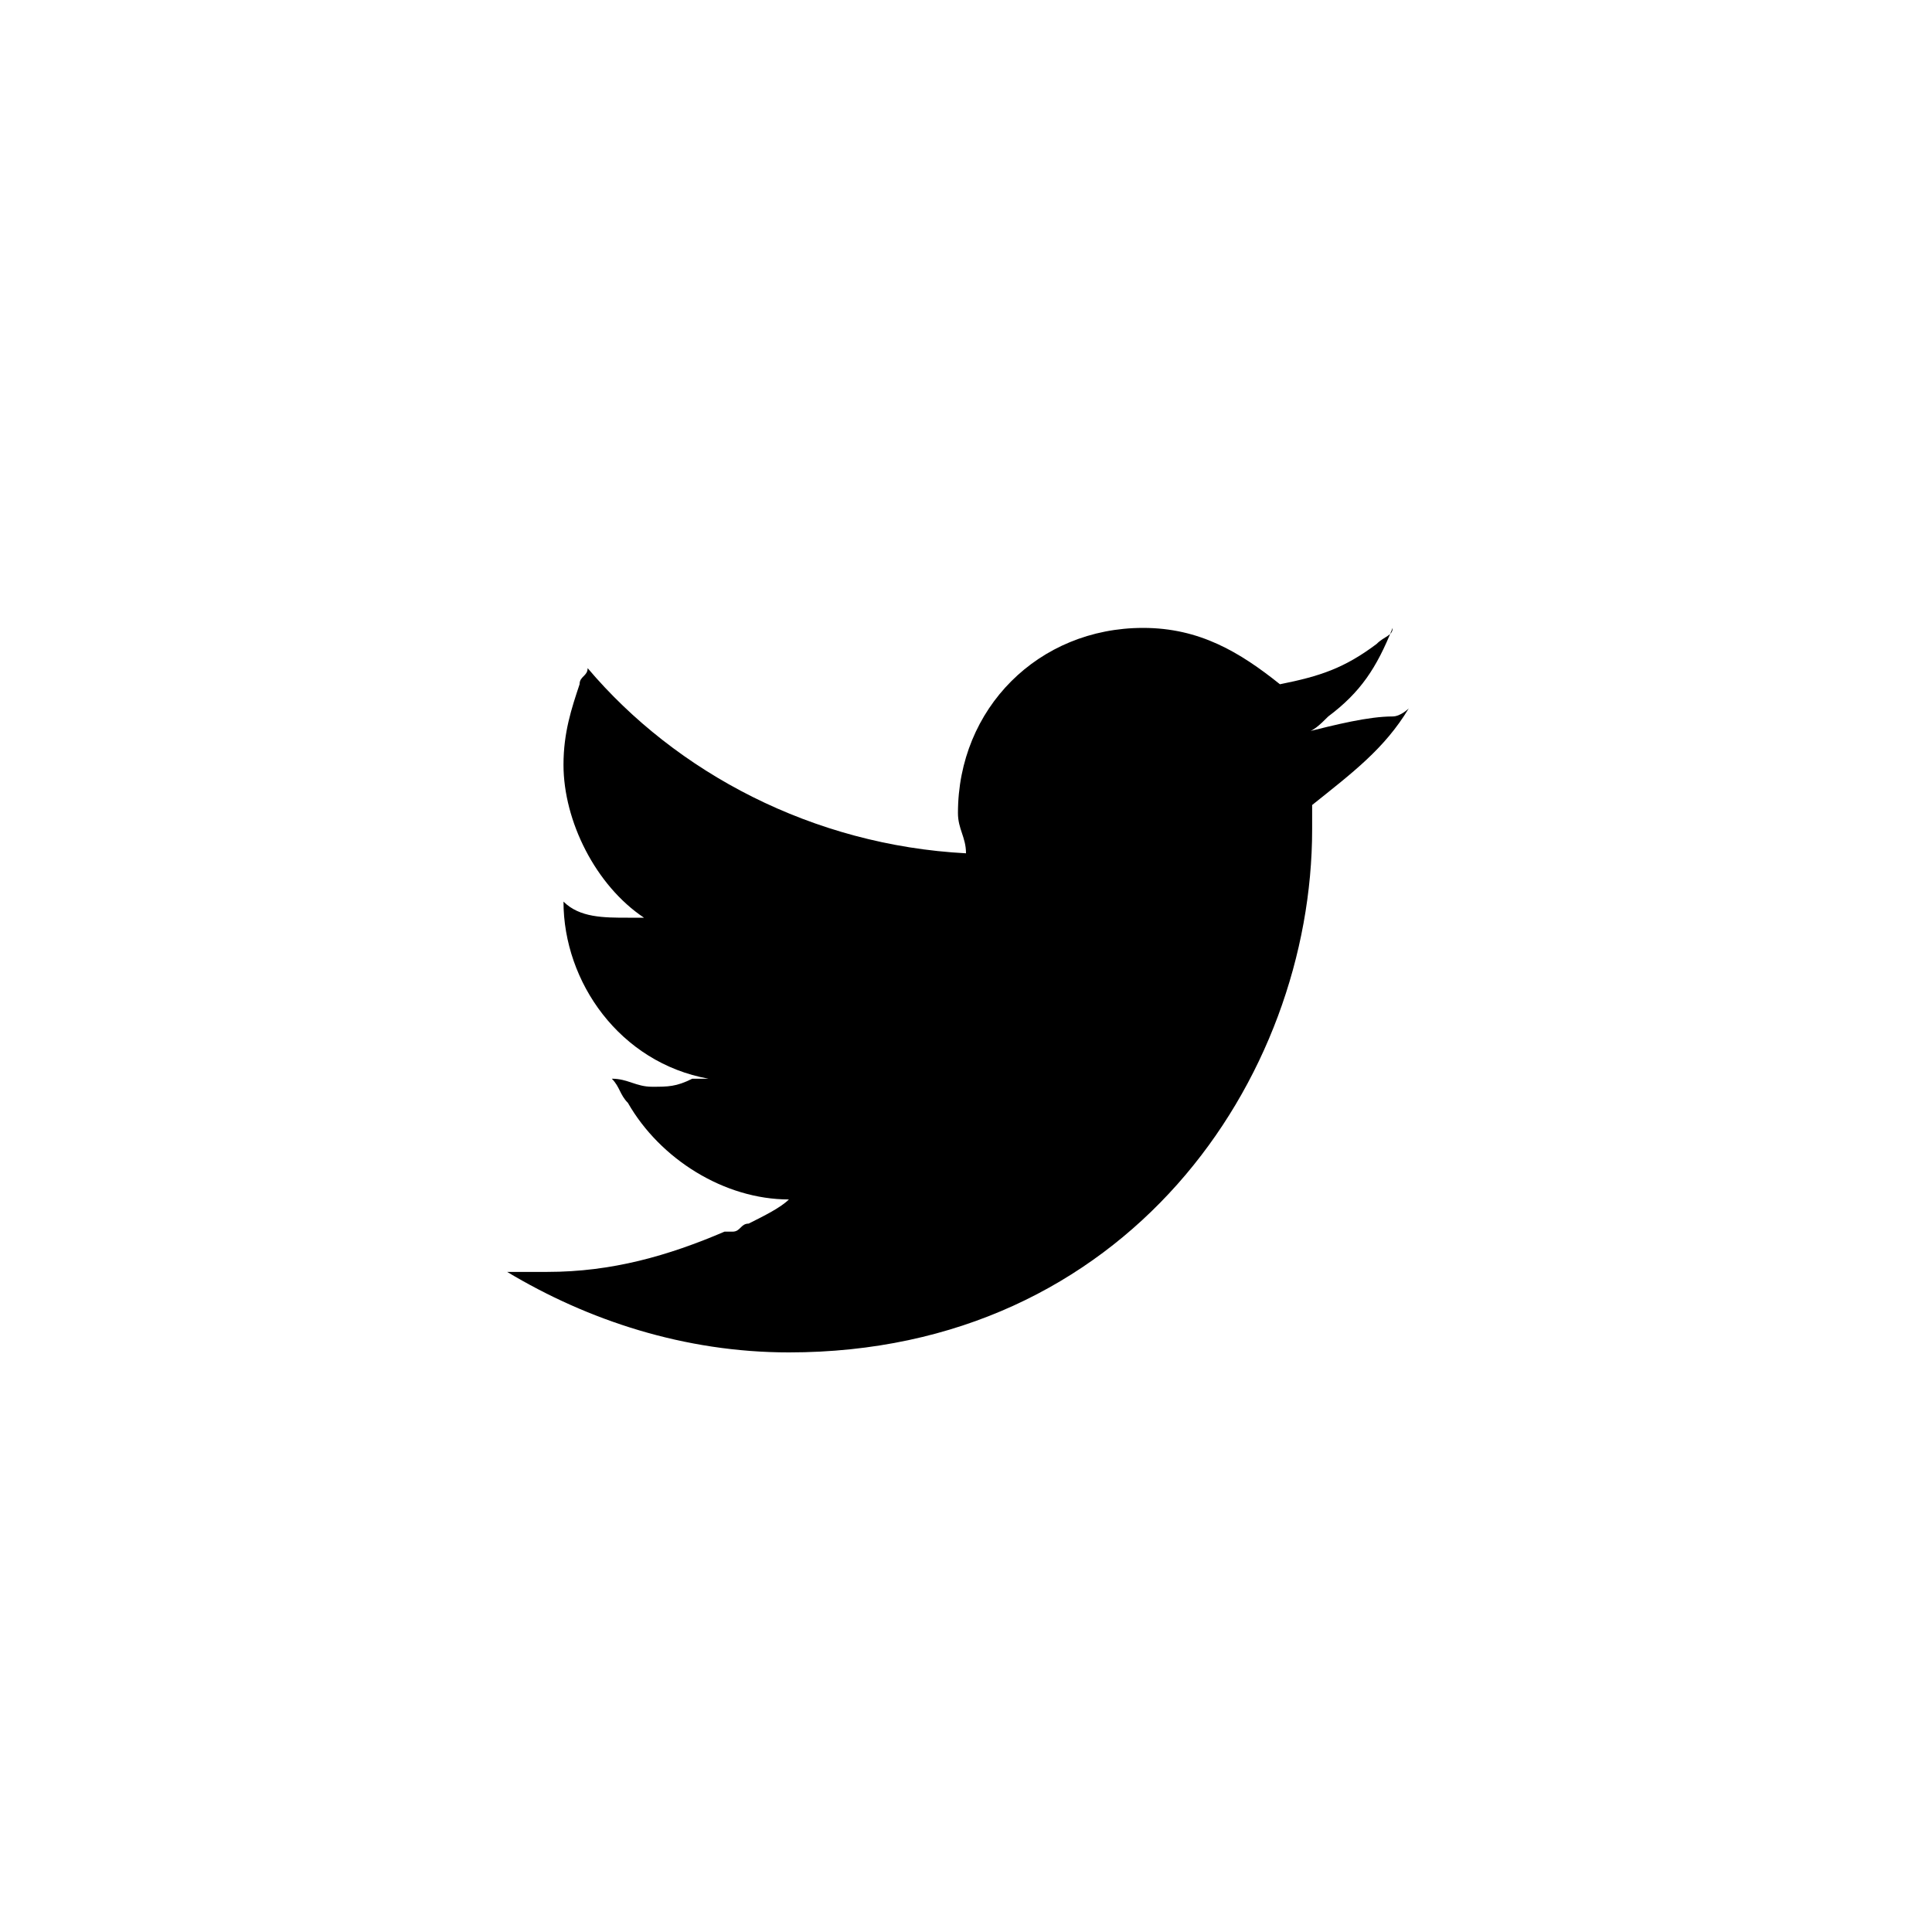<?xml version="1.0" encoding="utf-8"?>
<!-- Generator: Adobe Illustrator 18.0.0, SVG Export Plug-In . SVG Version: 6.00 Build 0)  -->
<!DOCTYPE svg PUBLIC "-//W3C//DTD SVG 1.1//EN" "http://www.w3.org/Graphics/SVG/1.1/DTD/svg11.dtd">
<svg version="1.1" id="レイヤー_1" xmlns="http://www.w3.org/2000/svg" xmlns:xlink="http://www.w3.org/1999/xlink" x="0px"
	 y="0px" viewBox="117 0 24 24" enable-background="new 117 0 24 24" xml:space="preserve">
<path d="M129,10.6L129,10.6c0-0.2-0.1-0.3-0.1-0.5c0-1.3,1-2.3,2.3-2.3c0.7,0,1.2,0.3,1.7,0.7c0.5-0.1,0.8-0.2,1.2-0.5
	c0.1-0.1,0.2-0.1,0.2-0.2c-0.2,0.5-0.4,0.8-0.8,1.1c-0.1,0.1-0.2,0.2-0.3,0.2l0,0l0,0c0.4-0.1,0.8-0.2,1.1-0.2
	c0.1,0,0.2-0.1,0.2-0.1c-0.3,0.5-0.7,0.8-1.2,1.2c0,0.1,0,0.2,0,0.3c0,3.1-2.3,6.5-6.5,6.5c-1.3,0-2.5-0.4-3.5-1c0.2,0,0.4,0,0.5,0
	c0.8,0,1.5-0.2,2.2-0.5c0,0,0,0,0.1,0c0.1,0,0.1-0.1,0.2-0.1c0.2-0.1,0.4-0.2,0.5-0.3l0,0l0,0c-0.8,0-1.6-0.5-2-1.2
	c-0.1-0.1-0.1-0.2-0.2-0.3c0.2,0,0.3,0.1,0.5,0.1s0.3,0,0.5-0.1c0.1,0,0.1,0,0.2,0l0,0l0,0c-1.1-0.2-1.8-1.2-1.8-2.2l0,0
	c0.2,0.2,0.5,0.2,0.8,0.2c0.1,0,0.2,0,0.2,0l0,0l0,0c-0.6-0.4-1-1.2-1-1.9c0-0.4,0.1-0.7,0.2-1c0-0.1,0.1-0.1,0.1-0.2
	C125.4,9.6,127.1,10.5,129,10.6L129,10.6L129,10.6z"/>
</svg>
